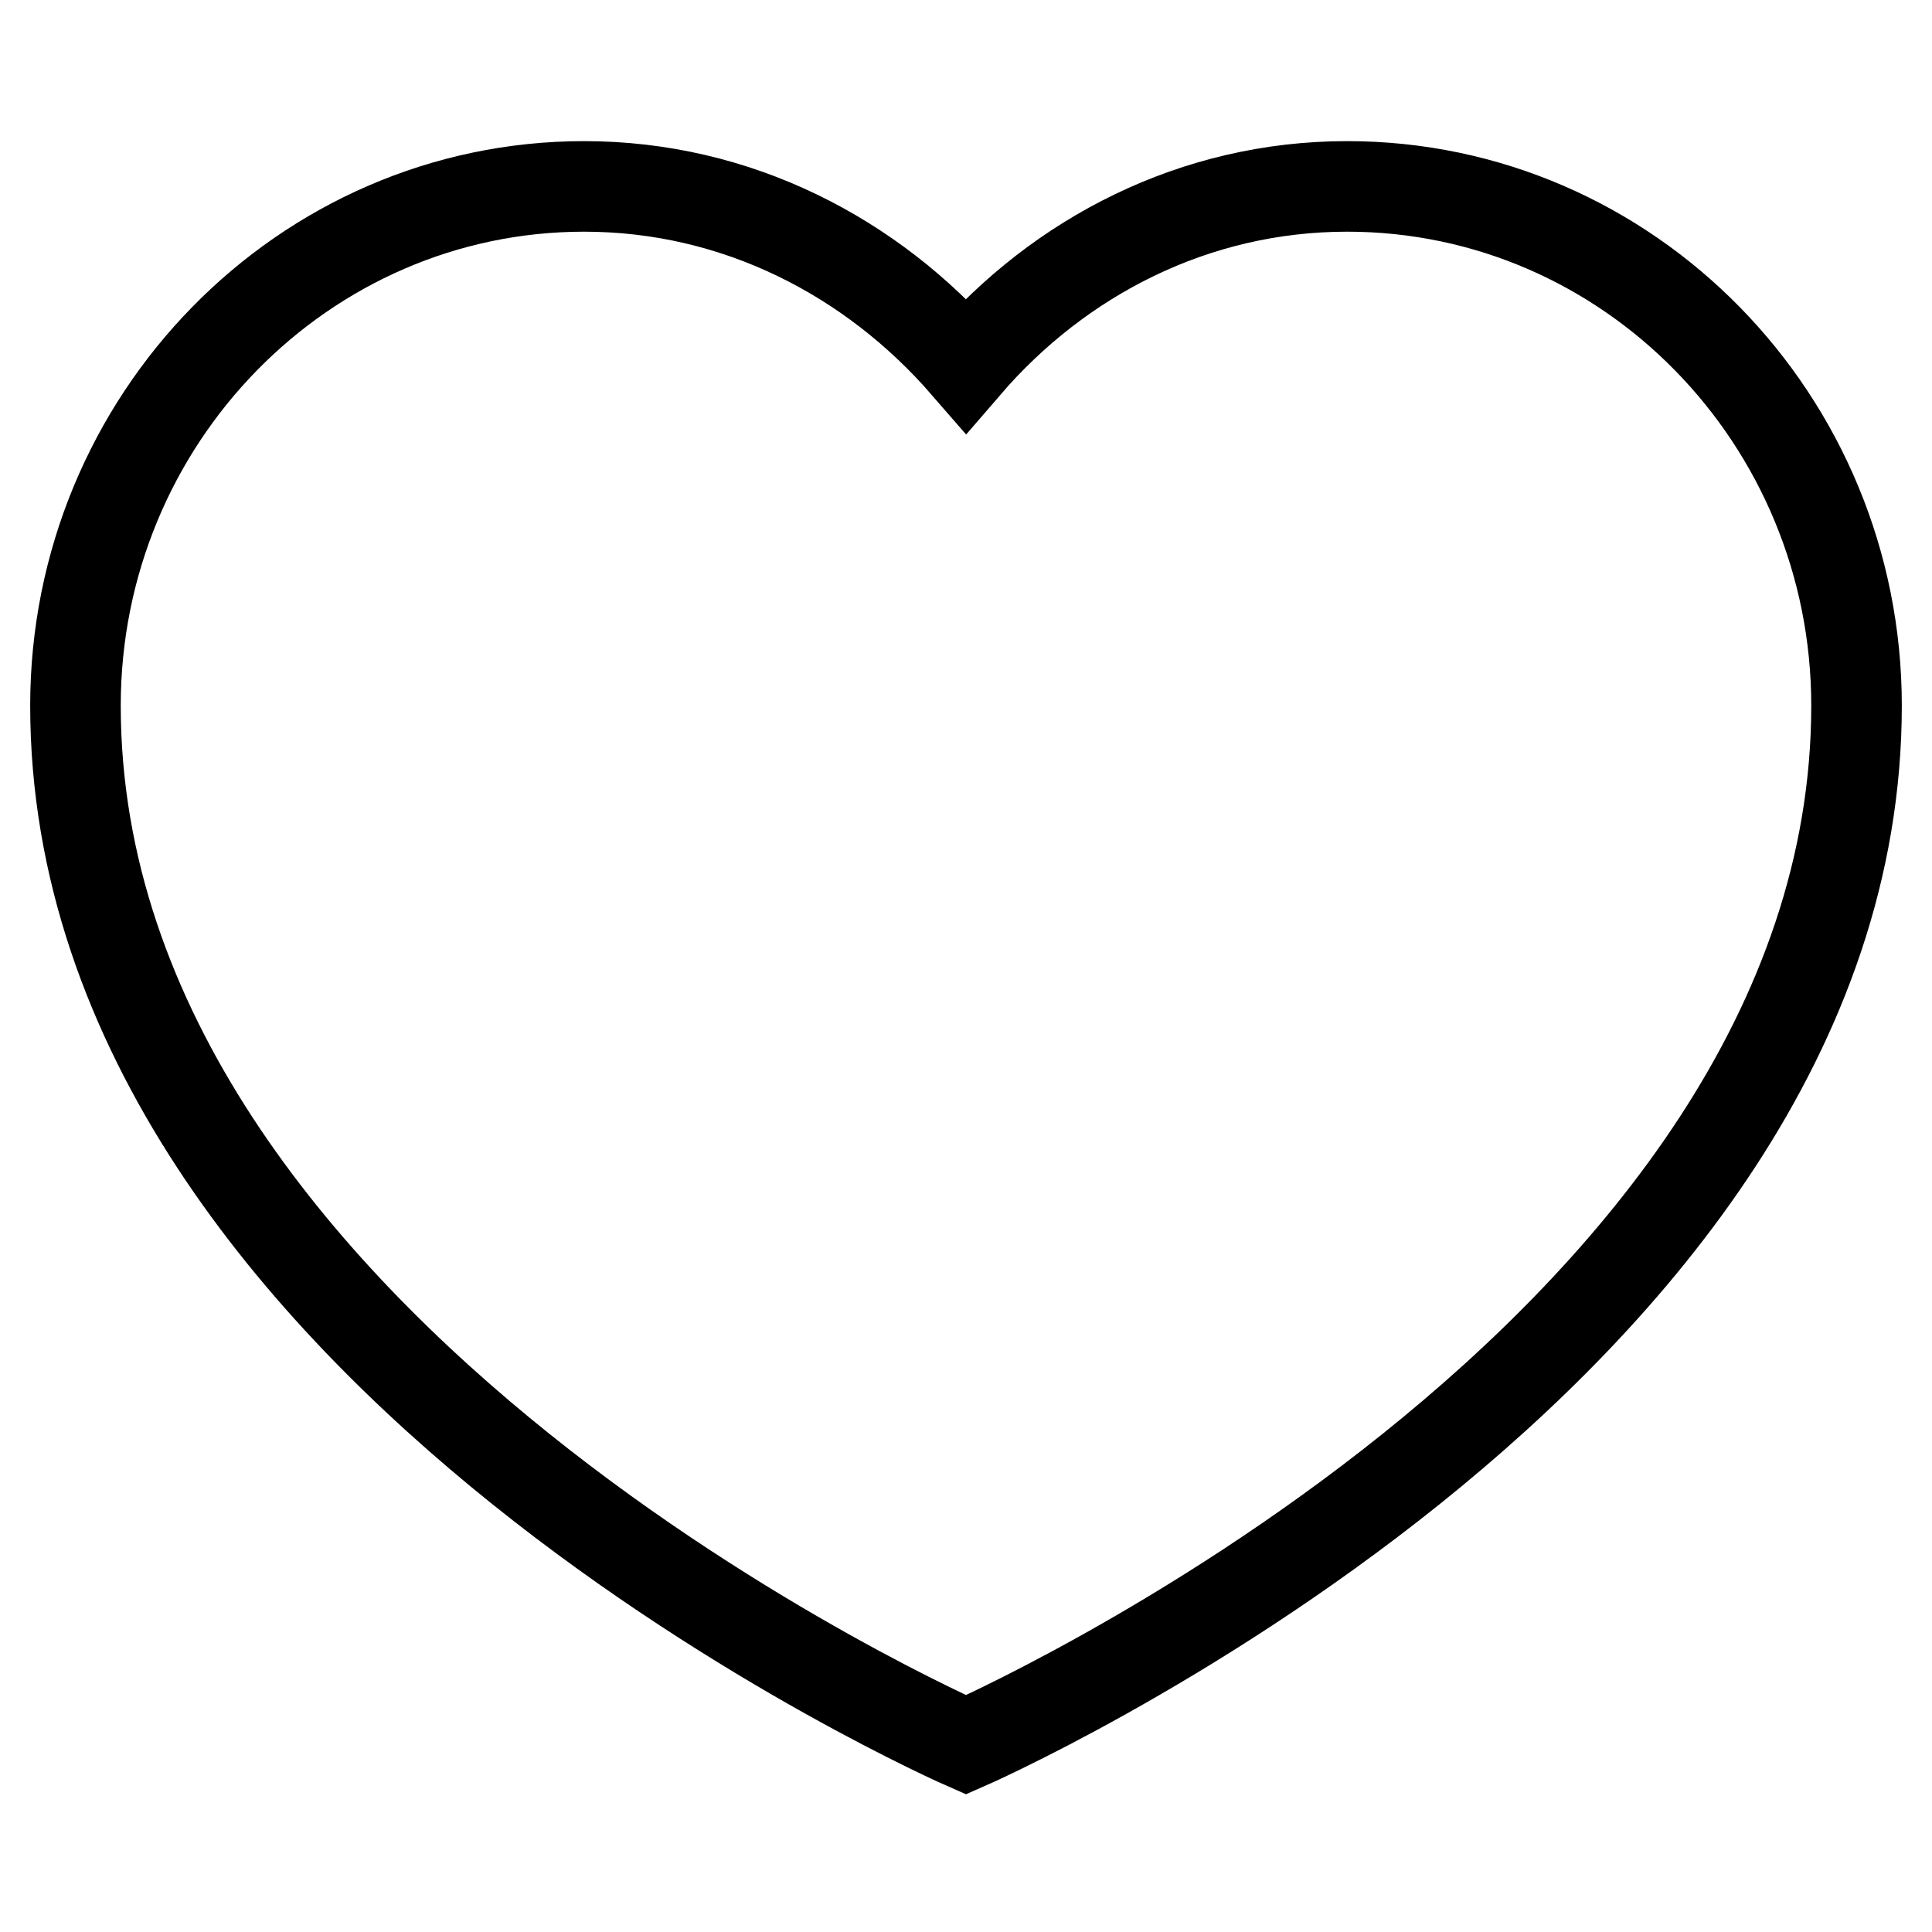 <?xml version="1.0" encoding="utf-8"?>
<!-- Svg Vector Icons : http://www.onlinewebfonts.com/icon -->
<!DOCTYPE svg PUBLIC "-//W3C//DTD SVG 1.1//EN" "http://www.w3.org/Graphics/SVG/1.1/DTD/svg11.dtd">
<svg version="1.1" xmlns="http://www.w3.org/2000/svg" xmlns:xlink="http://www.w3.org/1999/xlink" x="0px" y="0px" viewBox="0 0 256 256" enable-background="new 0 0 256 256" xml:space="preserve">
<g><g><path stroke-width="12" fill-opacity="0" stroke="#000000"  d="M178.5,24.7c-20.2,0-38.1,9.3-50.5,23.7C115.5,34,97.6,24.7,77.4,24.7C40.2,24.7,10,55.6,10,93.5c0,86.1,118,137.7,118,137.7s118-51.6,118-137.7C246,55.6,215.8,24.7,178.5,24.7z"/></g></g>
</svg>